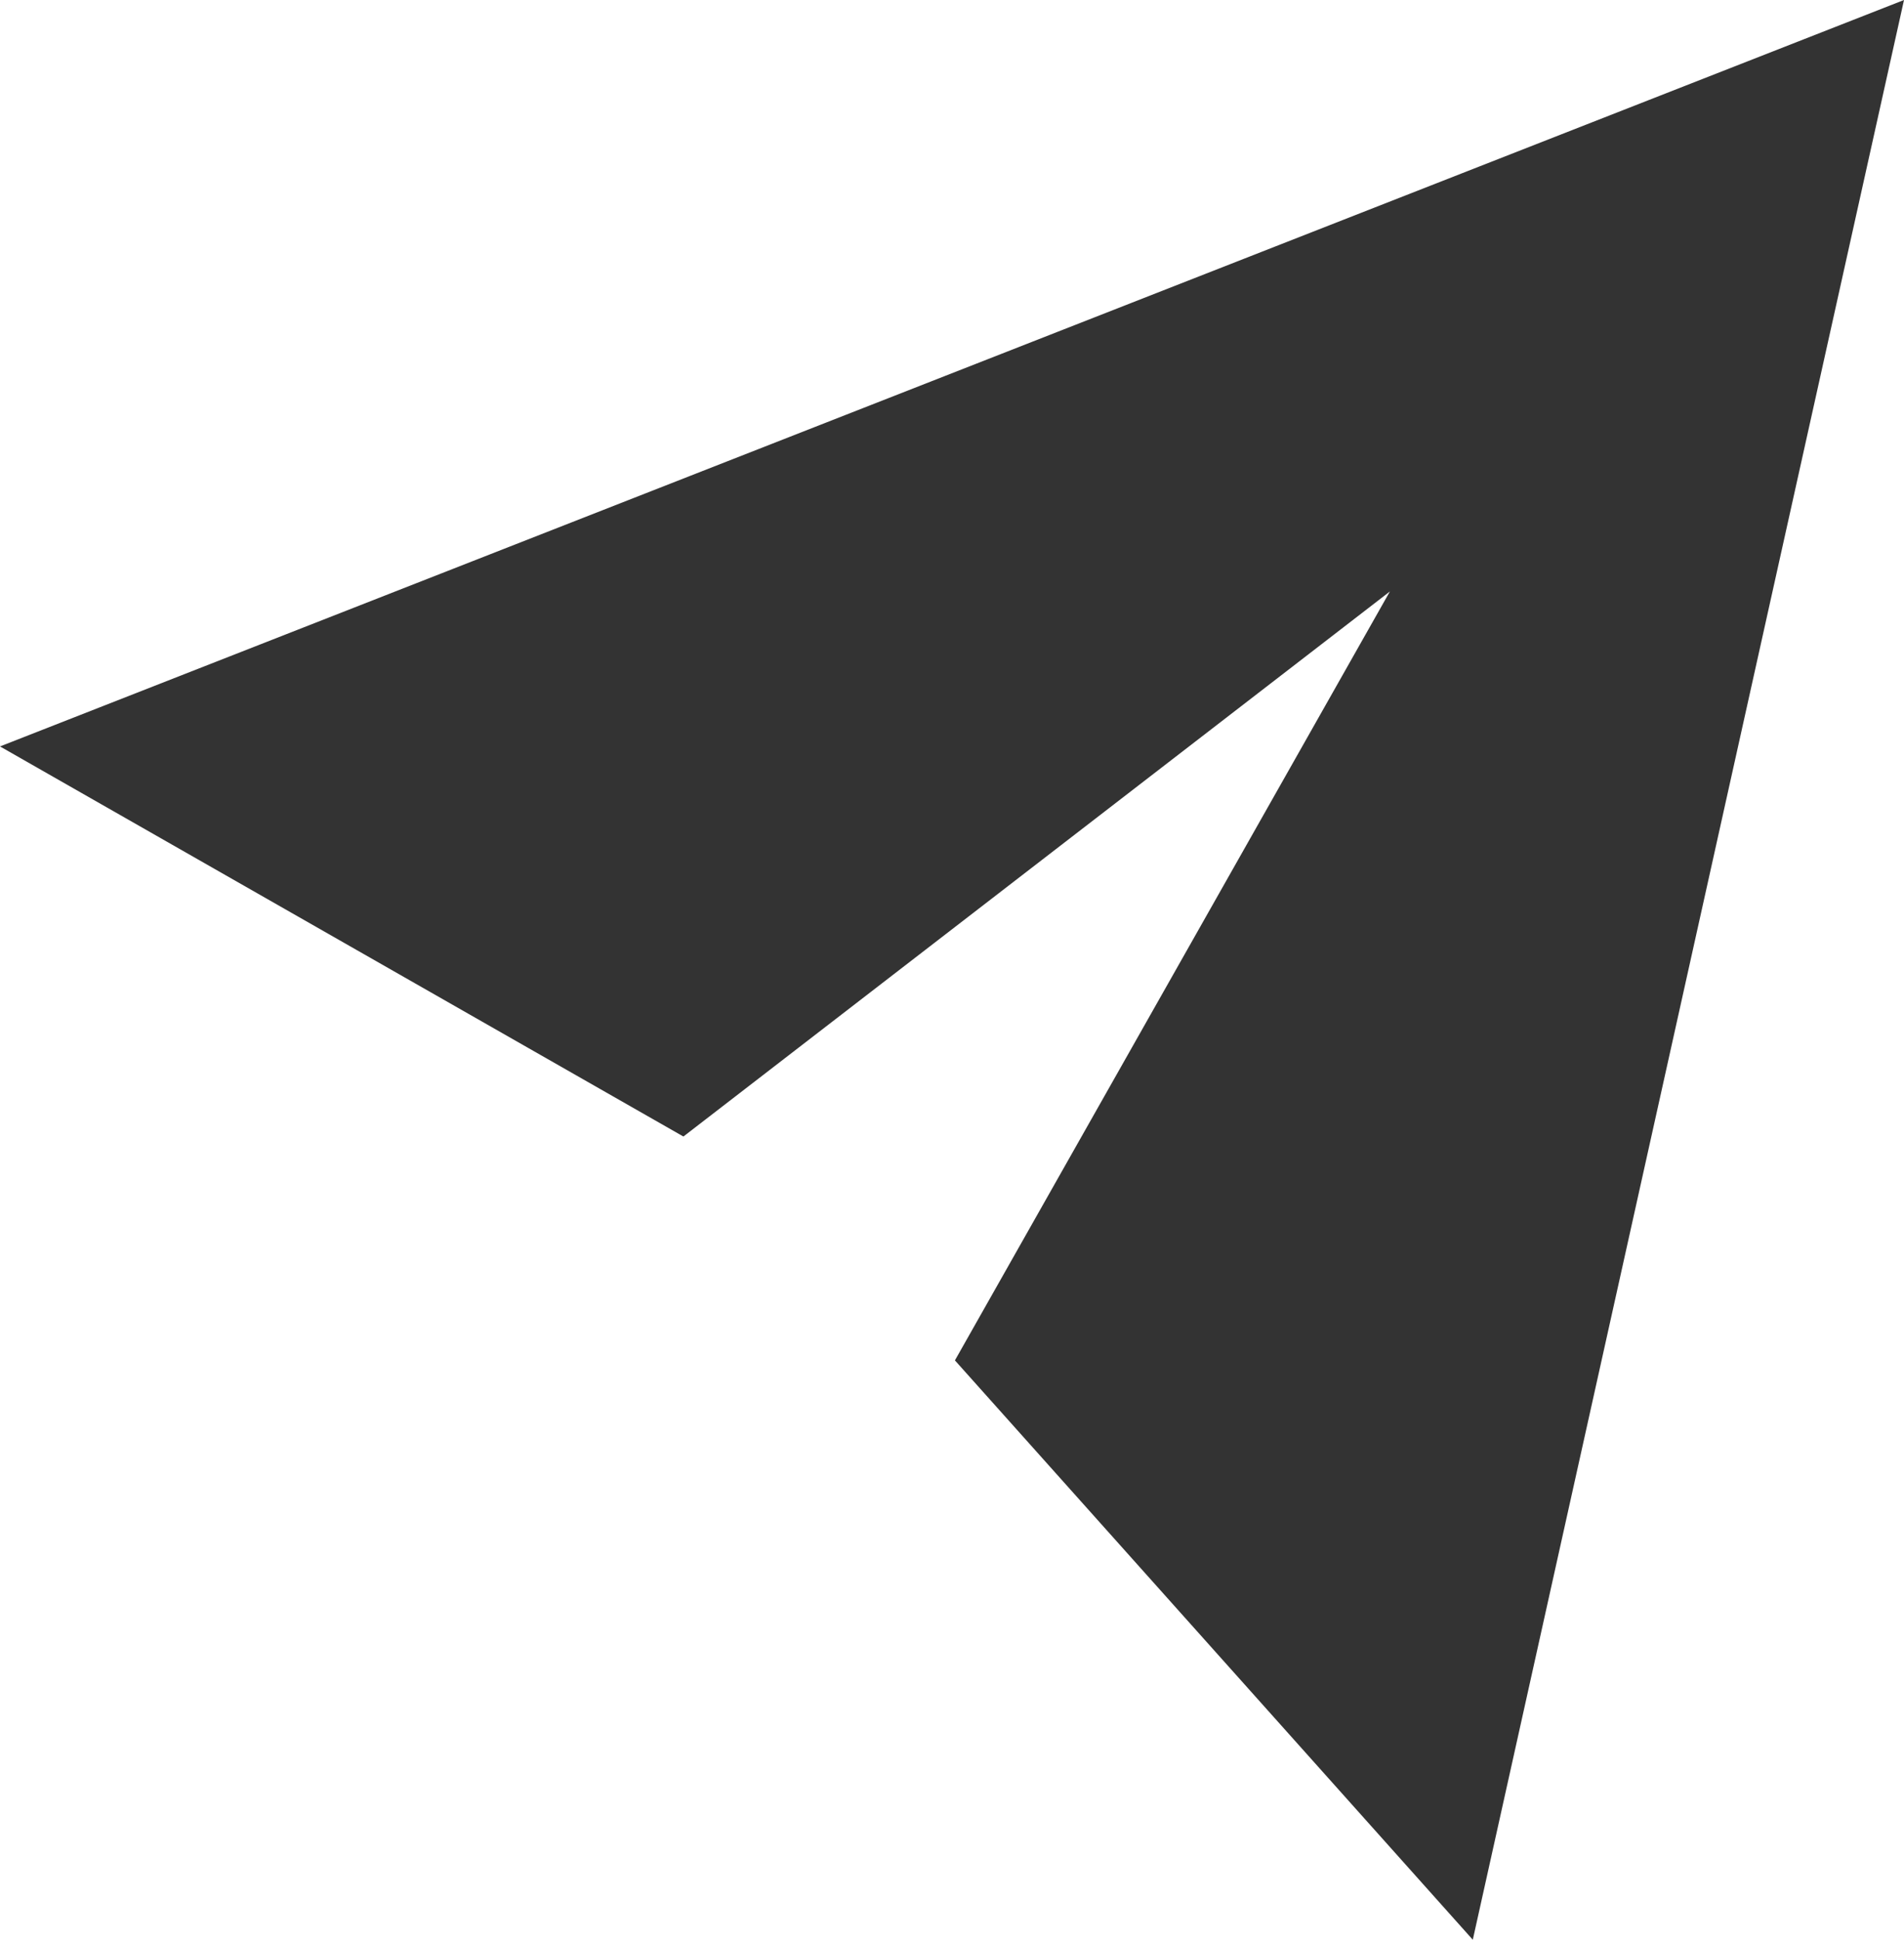 <svg xmlns="http://www.w3.org/2000/svg" width="27.376" height="27.876" viewBox="0 0 27.376 27.876">
  <g id="Group_2" data-name="Group 2" transform="translate(0 27.876)">
    <g id="Group_1" data-name="Group 1" transform="translate(27.376 -27.876)">
      <path id="Path_1" data-name="Path 1" d="M0,0-27.376,10.727l9.826,5.606L-7.392,8.5-13.646,19.55-6.2,27.876Z" fill="#333"/>
    </g>
  </g>
</svg>
